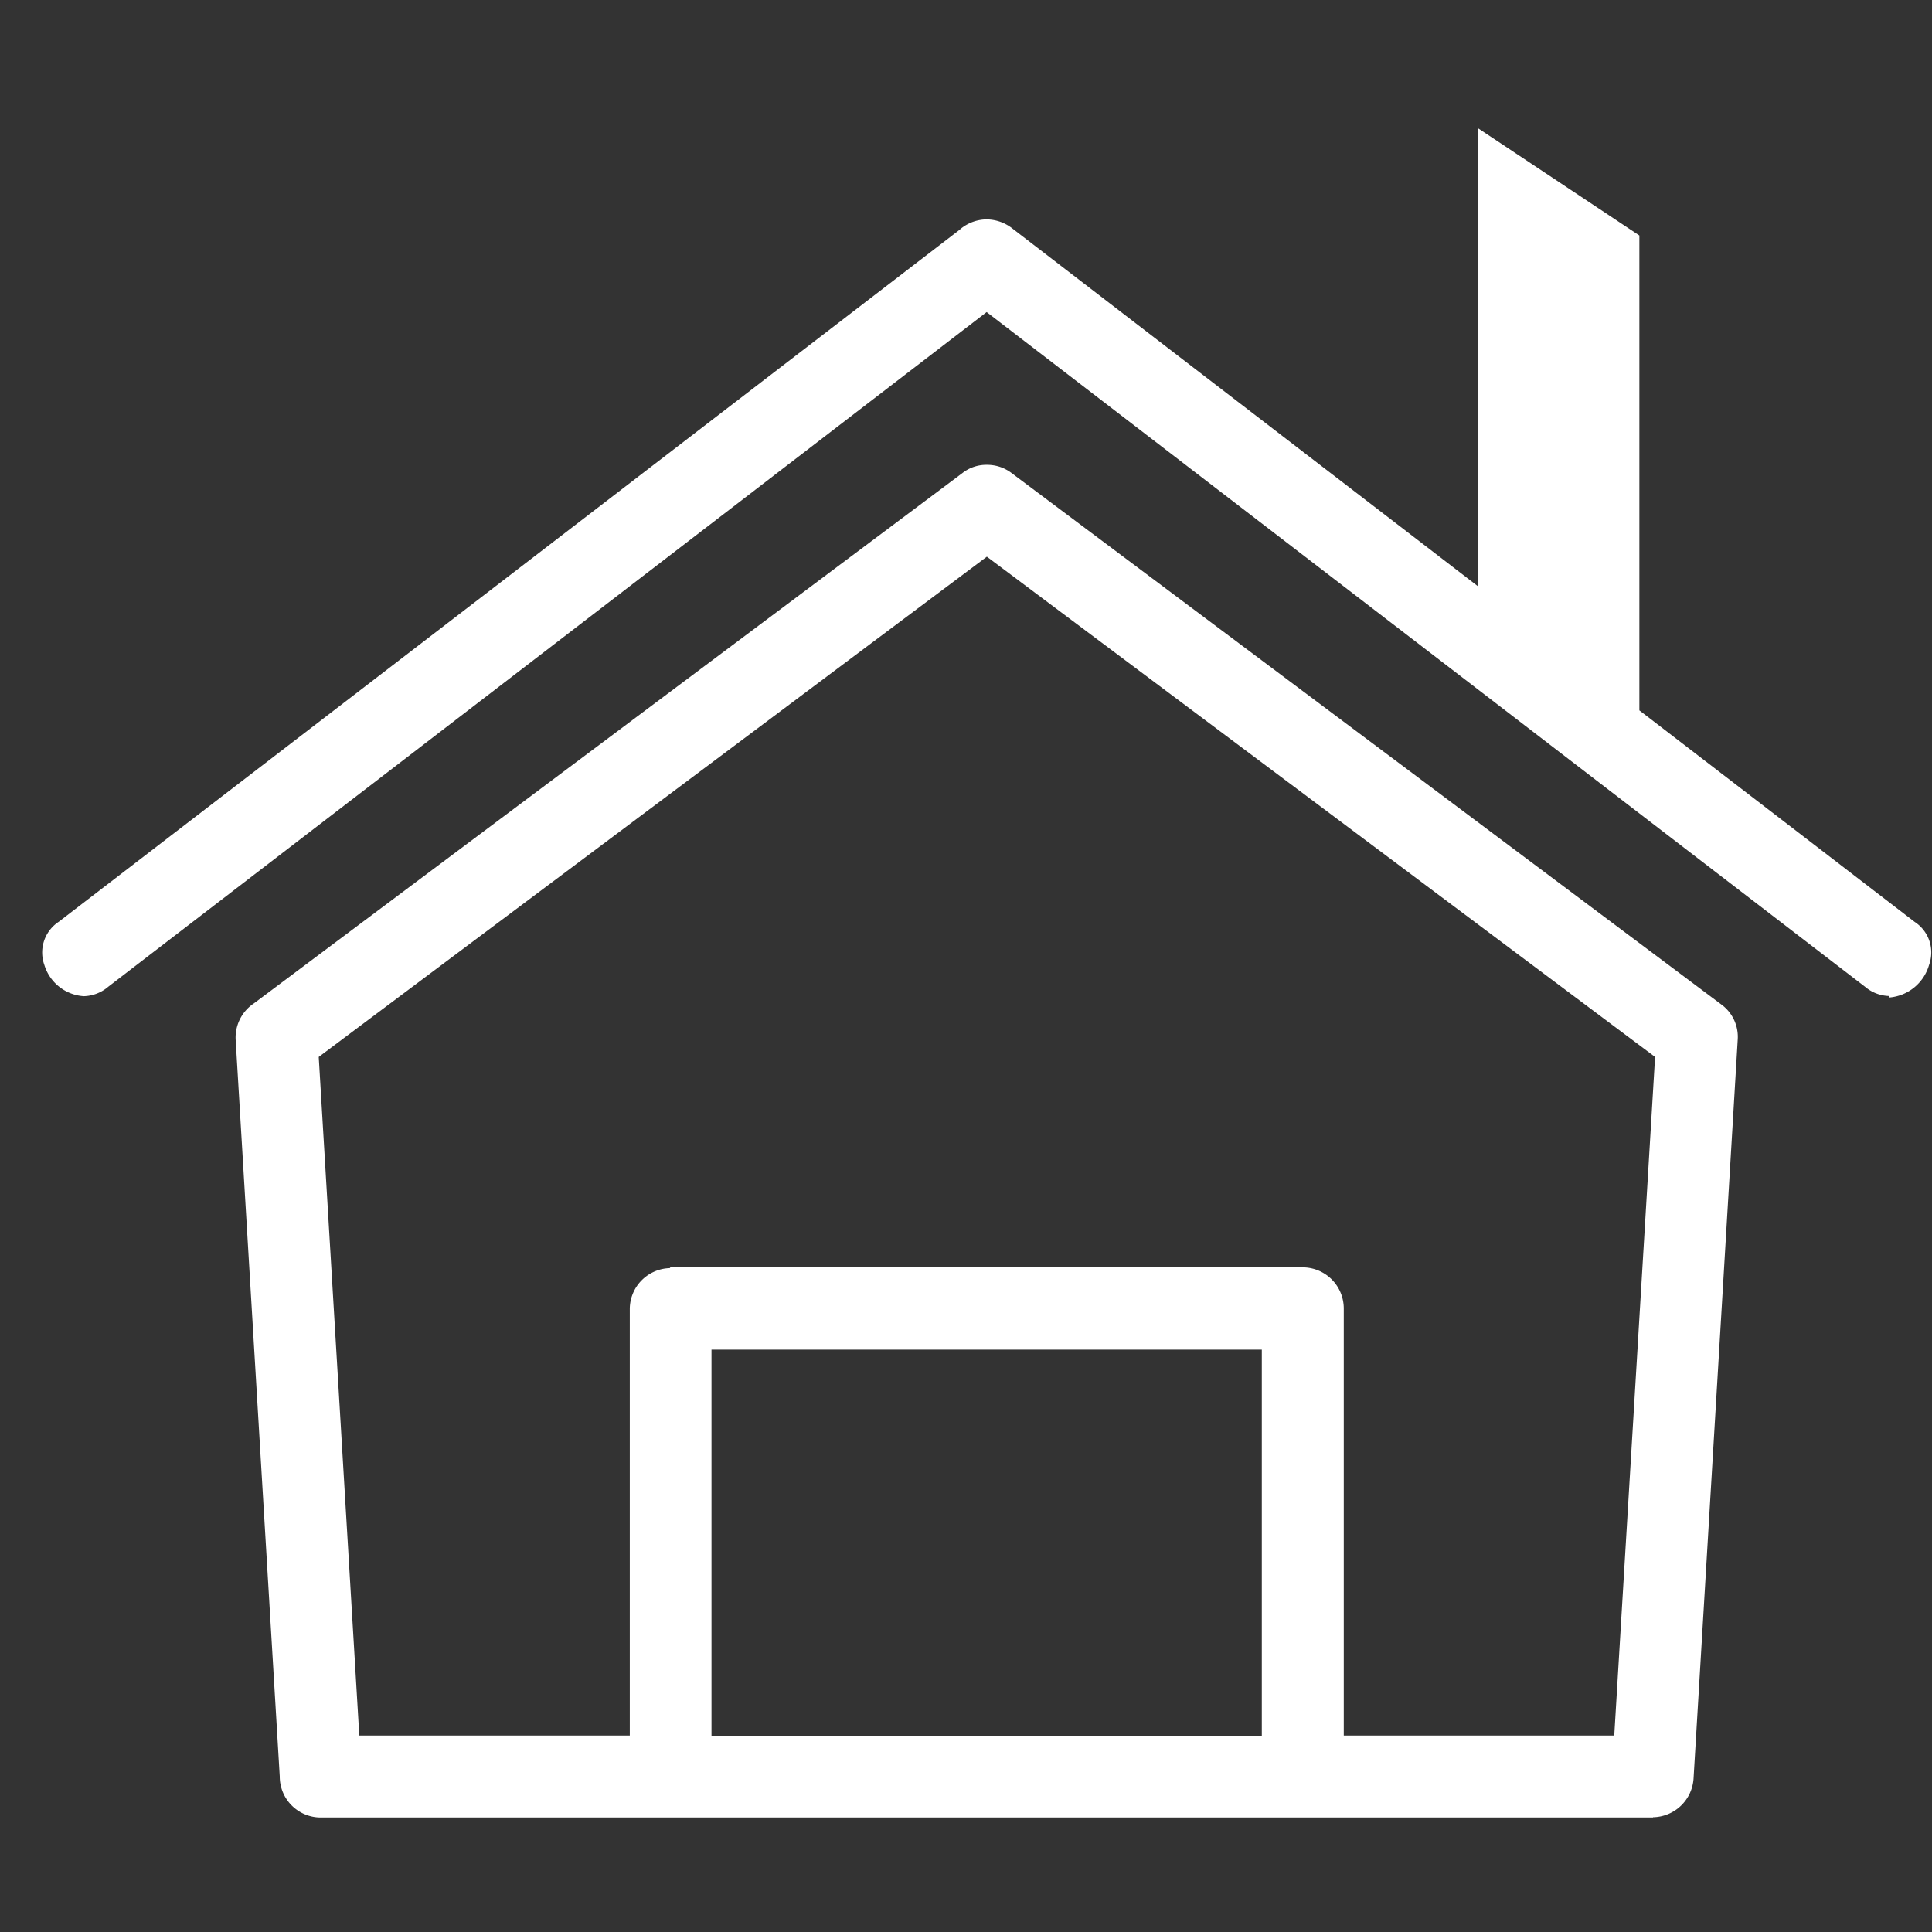 <?xml version="1.0" encoding="UTF-8"?>
<svg xmlns="http://www.w3.org/2000/svg" width="45" height="45" viewBox="0 0 45 45">
  <rect x="0" y="0" width="45" height="45" fill="#333333" stroke="none"/>
  <rect width="45" height="45" fill="#fff" opacity="0"></rect>
  <path d="M16942.5,22541.2h-31.031a.954.954,0,0,1-.953-.955l-1.027-17.16a.958.958,0,0,1,.428-.85l16.5-12.35a.9.9,0,0,1,.566-.191.938.938,0,0,1,.59.2l16.523,12.371a.932.932,0,0,1,.379.814l-1.029,17.215a.963.963,0,0,1-.943.9Zm-22.885-12.814h14.727a.959.959,0,0,1,.957.955l0,9.951h6.3l.951-15.807-15.564-11.652-15.562,11.652.945,15.807h6.3v-9.951a.957.957,0,0,1,.932-.937Zm.957,1.91v9h12.818v-8.994h-12.818Zm27.438-8.23a.9.9,0,0,1-.566-.213l-20.463-15.717-20.461,15.715a.912.912,0,0,1-.57.219,1.028,1.028,0,0,1-.916-.725.857.857,0,0,1,.334-1.008l20.992-16.125.012-.012a.965.965,0,0,1,.607-.223.987.987,0,0,1,.613.221l10.84,8.33v-10.67l3.752,2.494v11.061l6.414,4.928a.848.848,0,0,1,.334,1,1.053,1.053,0,0,1-.932.76Z" transform="translate(-16904 -22498.867)" fill="#fff"></path>
</svg>

